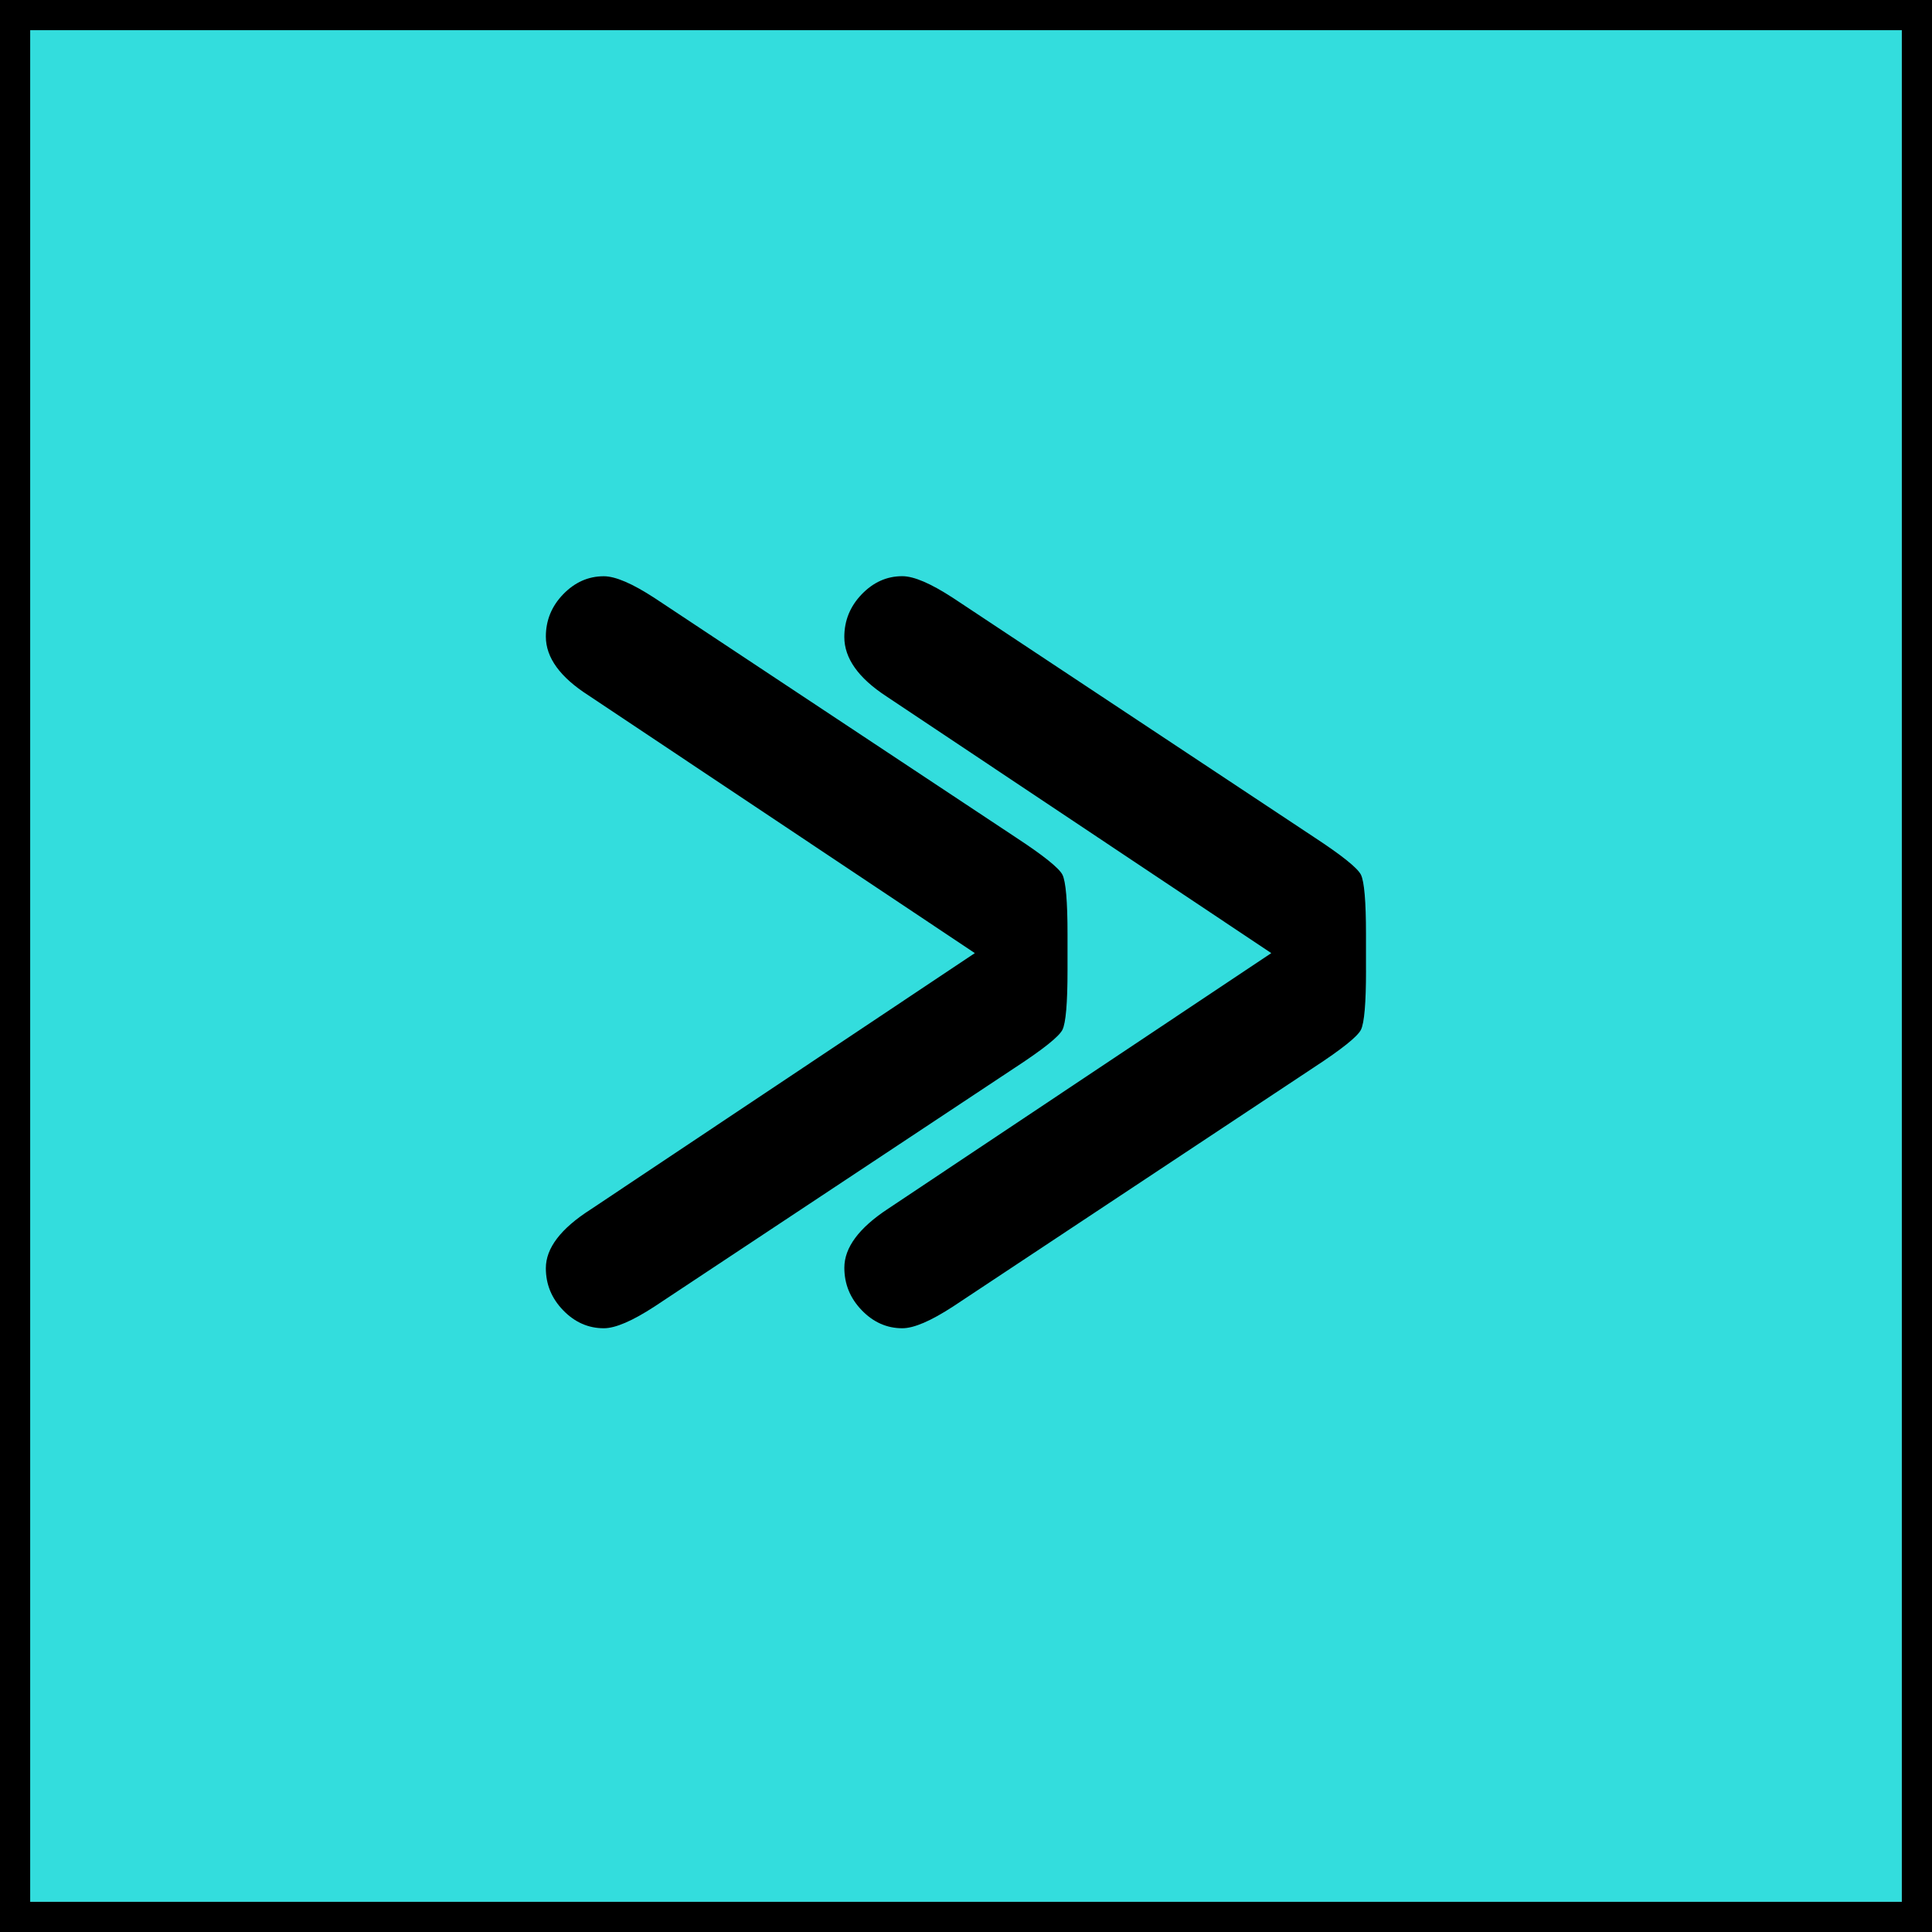 <?xml version="1.0" encoding="utf-8"?>
<!-- Generator: Adobe Illustrator 16.0.0, SVG Export Plug-In . SVG Version: 6.00 Build 0)  -->
<!DOCTYPE svg PUBLIC "-//W3C//DTD SVG 1.1//EN" "http://www.w3.org/Graphics/SVG/1.1/DTD/svg11.dtd">
<svg version="1.1" xmlns="http://www.w3.org/2000/svg" xmlns:xlink="http://www.w3.org/1999/xlink" x="0px" y="0px" width="64px"
	 height="64px" viewBox="0 0 64 64" enable-background="new 0 0 64 64" xml:space="preserve">
<g id="Layer_5">
	<rect fill="#33DDDD" width="63" height="63"/>
</g>
<g id="Layer_6">
	<rect x="0.5" y="0.5" fill="none" stroke="#000000" stroke-miterlimit="10" width="63" height="63"/>
</g>
<g id="Layer_4">
	<g>
		<path d="M35.363,32.143c0,1.089-0.057,1.745-0.168,1.969c-0.112,0.224-0.633,0.641-1.561,1.248l-11.952,7.92
			c-0.736,0.479-1.296,0.72-1.68,0.72c-0.512,0-0.96-0.197-1.344-0.592s-0.576-0.86-0.576-1.397c0-0.663,0.491-1.31,1.476-1.941
			l12.735-8.497l-12.796-8.536c-0.943-0.603-1.415-1.253-1.415-1.95c0-0.538,0.192-1.007,0.576-1.403
			c0.384-0.396,0.832-0.595,1.344-0.595c0.384,0,0.943,0.24,1.68,0.72l11.952,7.92c0.928,0.608,1.448,1.025,1.561,1.248
			c0.111,0.225,0.168,0.881,0.168,1.969V32.143z M45.251,32.143c0,1.089-0.057,1.745-0.168,1.969
			c-0.112,0.224-0.632,0.641-1.56,1.248l-11.952,7.92c-0.736,0.479-1.296,0.72-1.681,0.72c-0.512,0-0.96-0.199-1.344-0.597
			s-0.576-0.866-0.576-1.408c0-0.668,0.484-1.32,1.454-1.957l12.689-8.465l-12.749-8.505c-0.93-0.607-1.395-1.263-1.395-1.967
			c0-0.543,0.192-1.015,0.576-1.414s0.832-0.6,1.344-0.6c0.385,0,0.944,0.24,1.681,0.72l11.952,7.92
			c0.928,0.608,1.447,1.025,1.56,1.248c0.111,0.225,0.168,0.881,0.168,1.969V32.143z"/>
	</g>
</g>
</svg>
